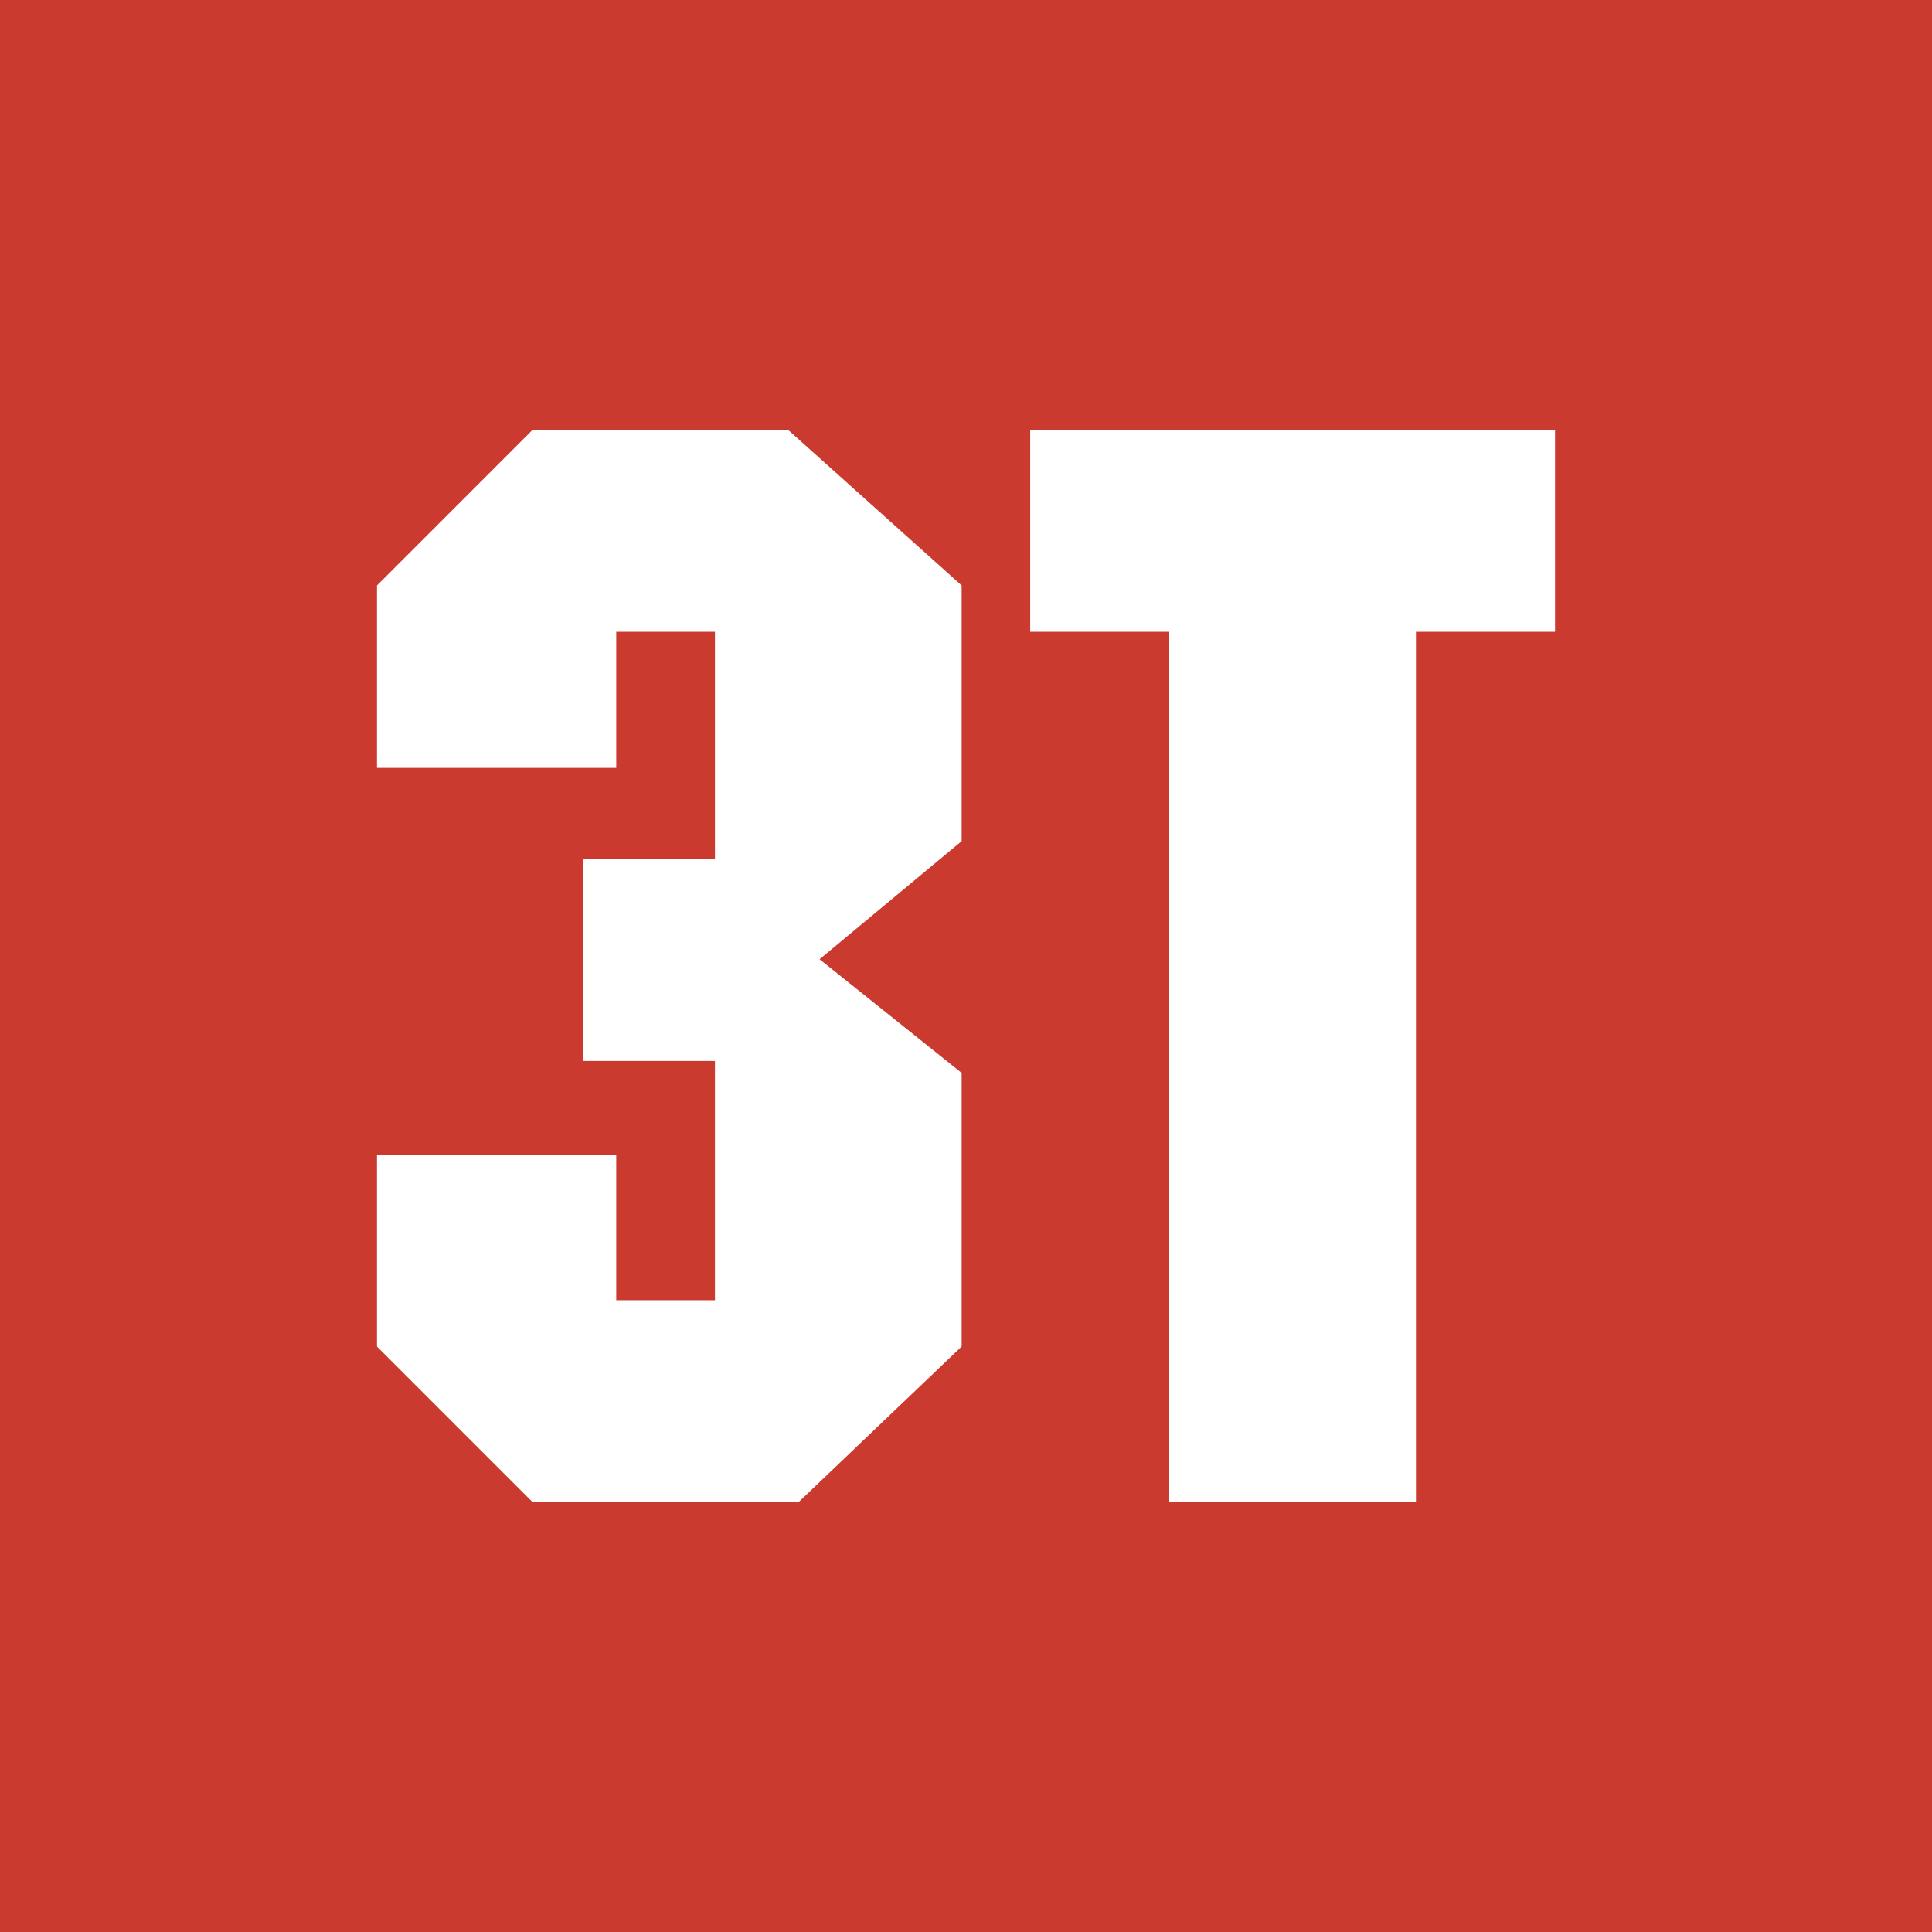 <svg xmlns="http://www.w3.org/2000/svg" viewBox="0 0 392.16 392.16"><path fill="#CB3A2E" d="M0 0h392.16v392.16H0z"/><path fill="#FFF" d="M195.195 118.833v51.902l-28.834 23.976 28.834 23.069v55.543l-33.08 31.567h-54.03L76.52 273.323v-38.847h48.563v29.44h20.035v-48.563h-26.713V174.38h26.713v-46.137h-20.035v27.621H76.52v-37.031l31.566-31.563h51.903l35.207 31.563zM315.641 87.27H209.108v40.973h28.227V304.89h50.078V128.244h28.228V87.27z"/></svg>